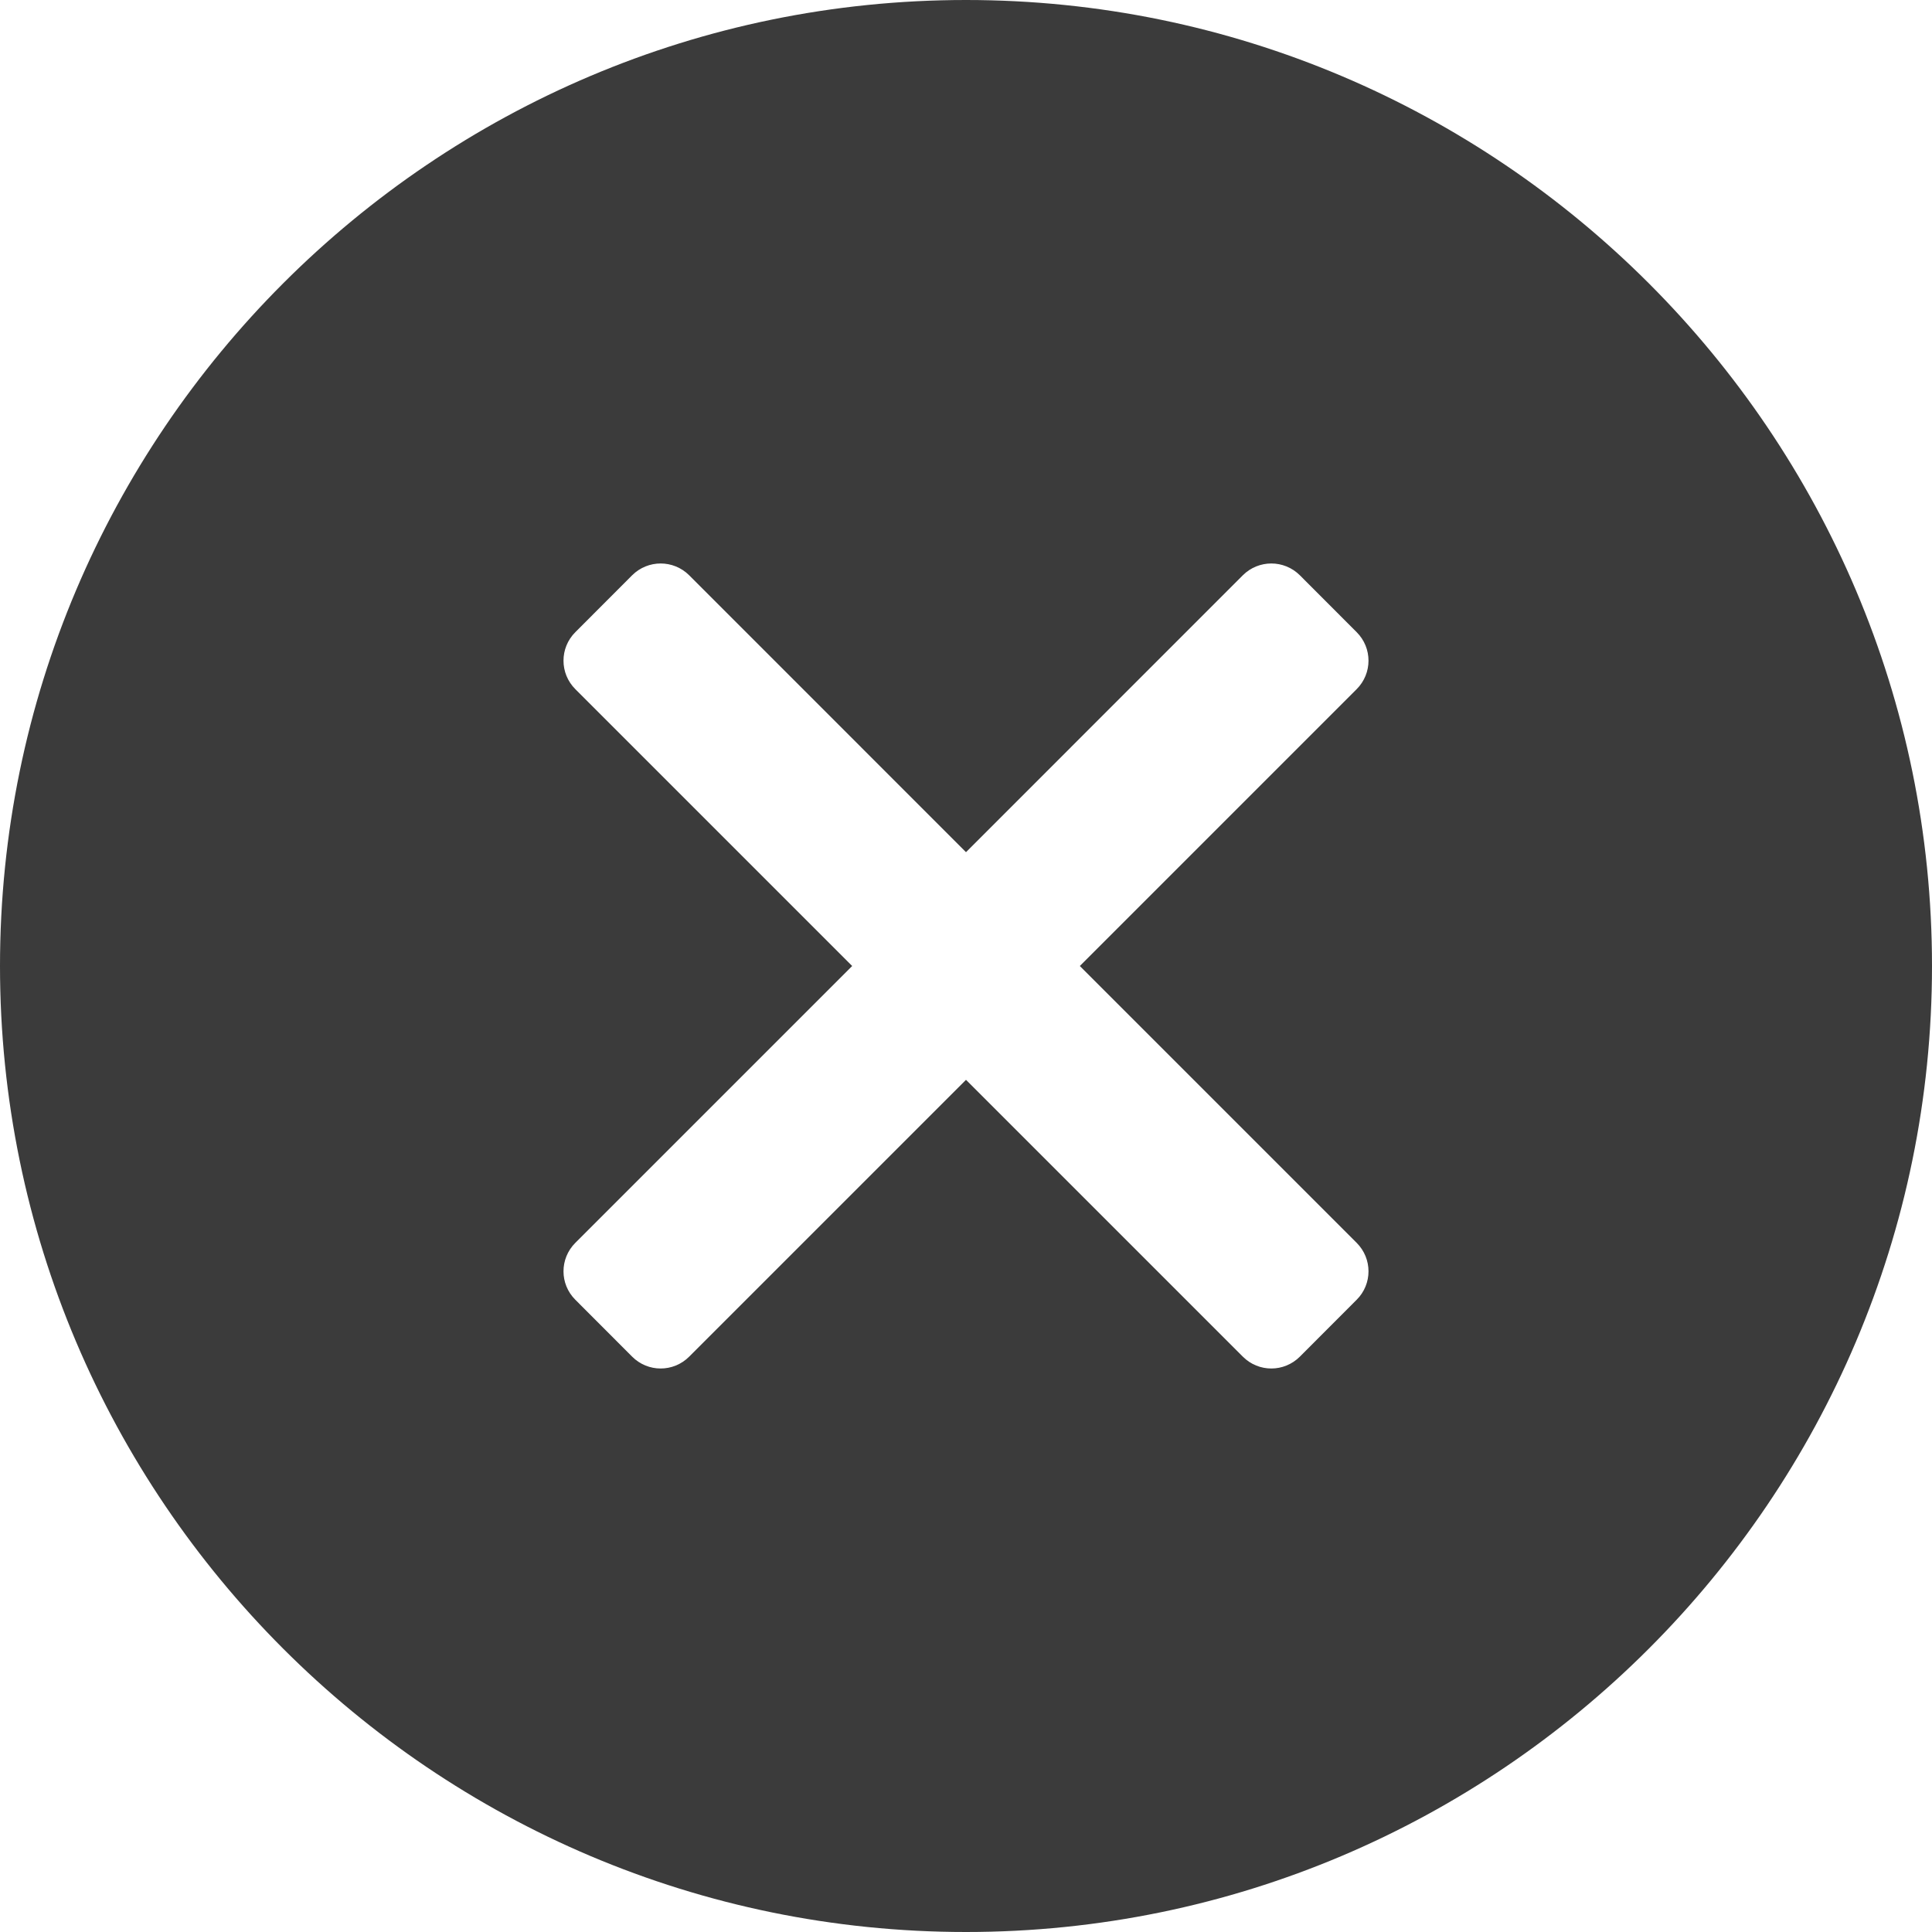 <?xml version="1.0" encoding="UTF-8"?>
<svg width="24px" height="24px" viewBox="0 0 24 24" version="1.1" xmlns="http://www.w3.org/2000/svg" xmlns:xlink="http://www.w3.org/1999/xlink">
    <!-- Generator: Sketch 53 (72520) - https://sketchapp.com -->
    <title>Shape</title>
    <desc>Created with Sketch.</desc>
    <g id="Page-1" stroke="none" stroke-width="1" fill="none" fill-rule="evenodd">
        <g id="Landing-Page---Kelokolo---Varauskalenteri" transform="translate(-1260, -823)" fill="#3B3B3B" fill-rule="nonzero">
            <g id="Varauskalenteri" transform="translate(832, 823)">
                <g id="ui;-interface;-user;-user-interface;-clear;-disable-(1)" transform="translate(428, 0)">
                    <path d="M12,0 C5.383,0 0,5.383 0,12 C0,18.617 5.383,24 12,24 C18.617,24 24,18.617 24,12 C24,5.383 18.617,0 12,0 Z M16.853,15.439 C17.049,15.635 17.049,15.951 16.853,16.146 L16.147,16.853 C15.951,17.049 15.635,17.049 15.439,16.853 L12,13.414 L8.561,16.853 C8.365,17.049 8.049,17.049 7.853,16.853 L7.147,16.146 C6.951,15.951 6.951,15.635 7.147,15.439 L10.586,12 L7.147,8.561 C6.951,8.365 6.951,8.049 7.147,7.853 L7.853,7.146 C8.049,6.951 8.365,6.951 8.561,7.146 L12,10.586 L15.439,7.146 C15.635,6.951 15.951,6.951 16.147,7.146 L16.853,7.853 C17.049,8.049 17.049,8.365 16.853,8.561 L13.414,12 L16.853,15.439 Z" id="Shape"></path>
                </g>
            </g>
        </g>
    </g>
</svg>